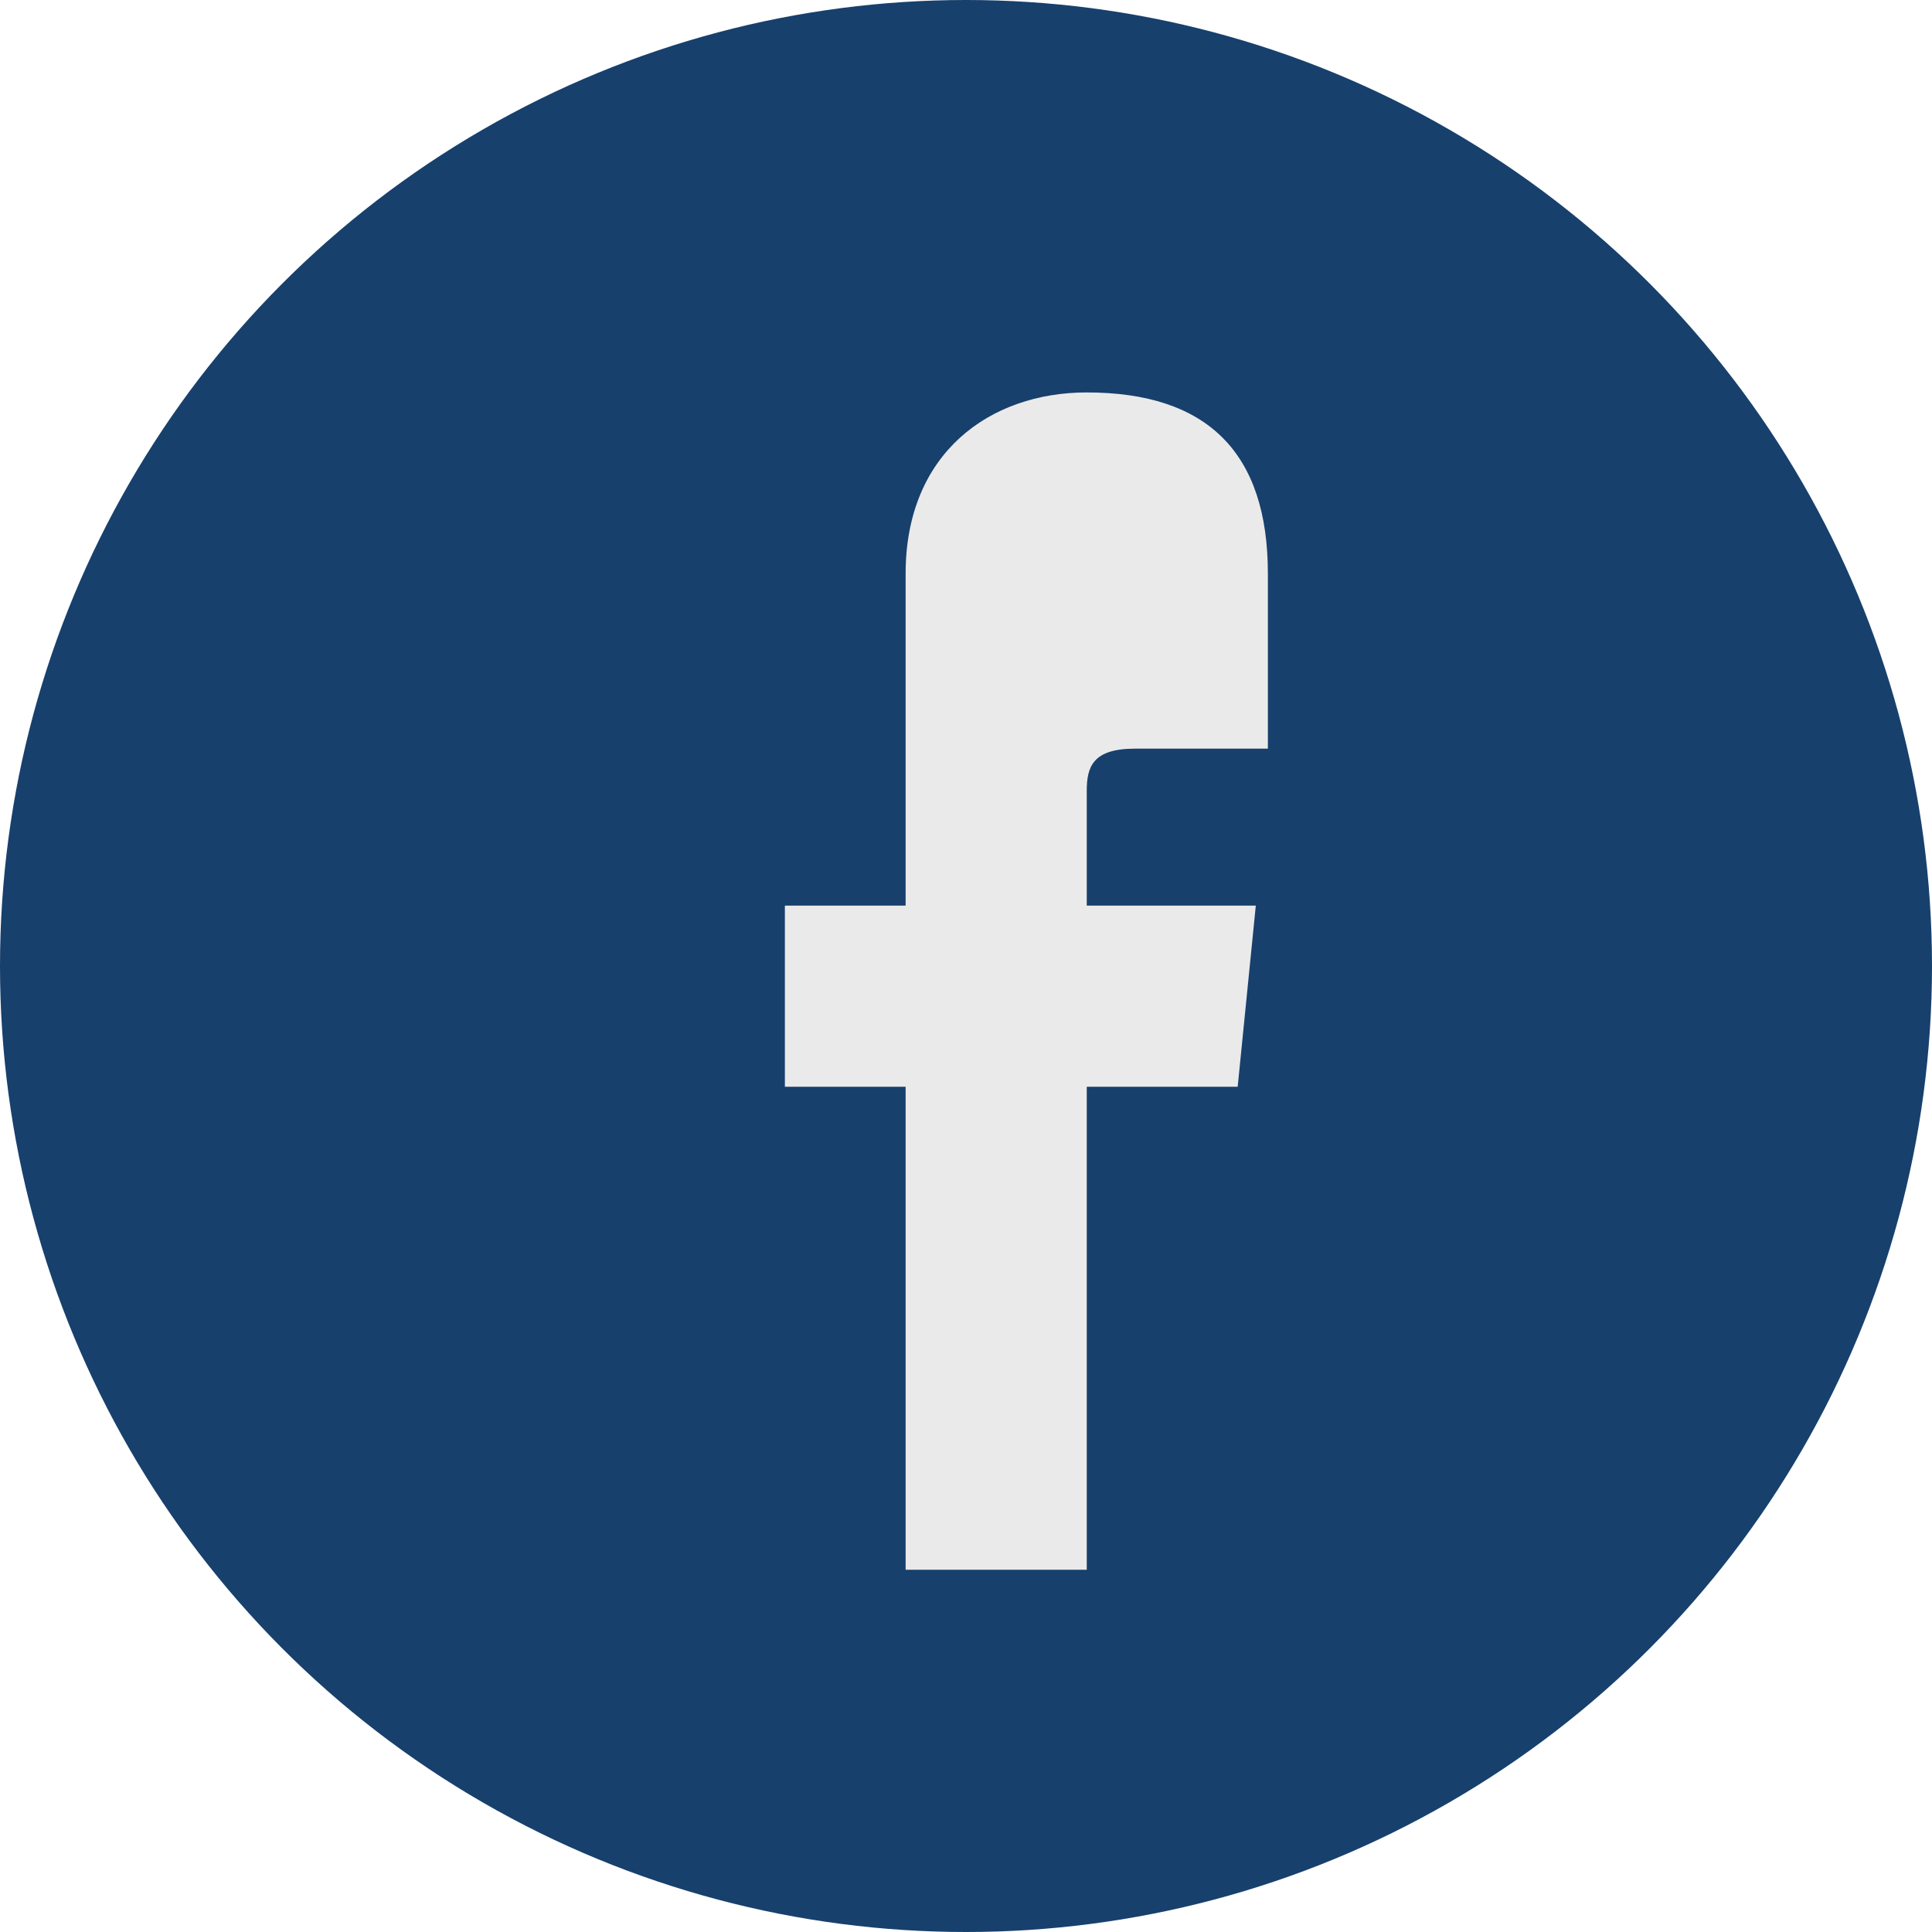 <?xml version="1.0" encoding="UTF-8"?>
<svg xmlns="http://www.w3.org/2000/svg" width="32" height="32" viewBox="0 0 32 32"><circle cx="16" cy="16" r="16" fill="#17406D"/><path d="M18 26v-8h2.5l.3-3H18v-1.9c0-.4.1-.7.8-.7H21V9.5c0-2-1-3-3-3-1.6 0-3 1-3 3V15h-2v3h2v8h4z" fill="#EAEAEA"/></svg>